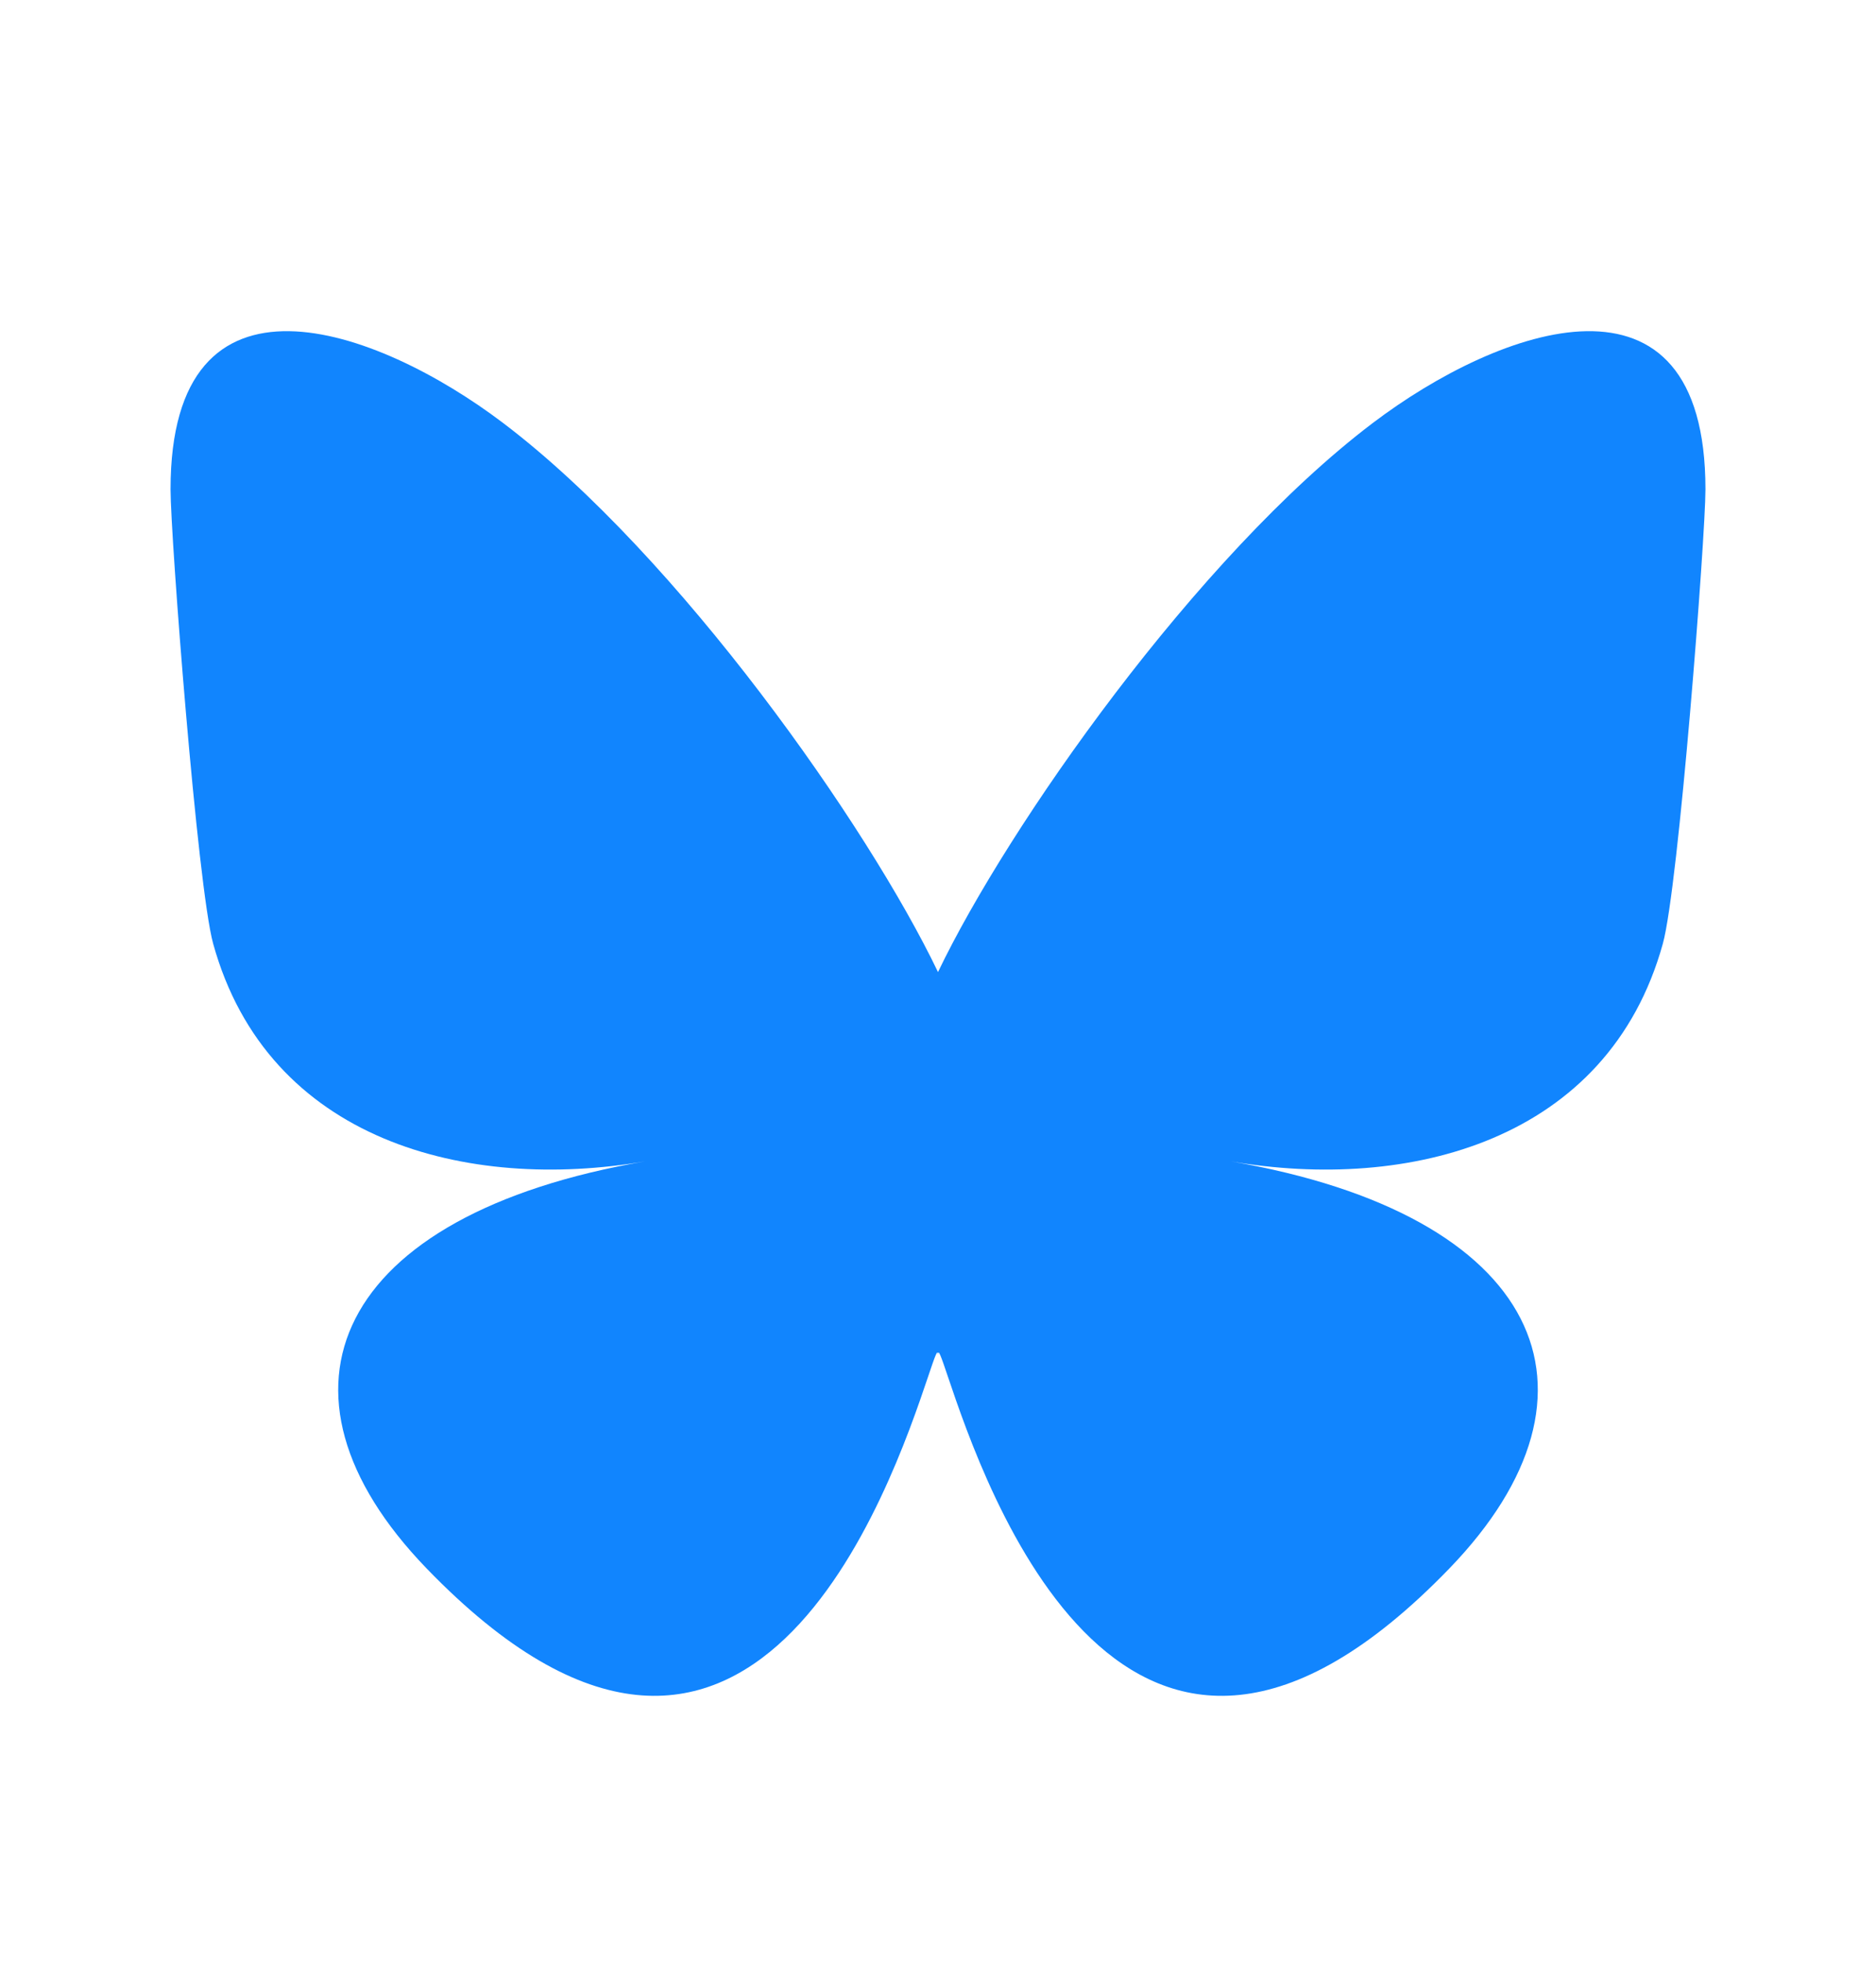 <svg viewBox="0 0 22 23" fill="none" xmlns="http://www.w3.org/2000/svg"> <path d="M5.901 4.96C7.965 6.524 10.185 9.695 11 11.397C11.815 9.695 14.034 6.524 16.098 4.96C17.587 3.831 20 2.958 20 5.737C20 6.292 19.685 10.398 19.5 11.065C18.857 13.383 16.516 13.974 14.433 13.616C18.074 14.242 19 16.314 17 18.386C13.202 22.32 11.541 17.398 11.115 16.137C11.037 15.906 11 15.798 11 15.89C10.999 15.798 10.963 15.906 10.885 16.137C10.459 17.398 8.798 22.32 5 18.386C3 16.314 3.926 14.242 7.566 13.616C5.483 13.974 3.142 13.383 2.5 11.065C2.315 10.398 2 6.292 2 5.737C2 2.958 4.412 3.831 5.901 4.96H5.901Z" fill="#1185FE"></path> </svg>